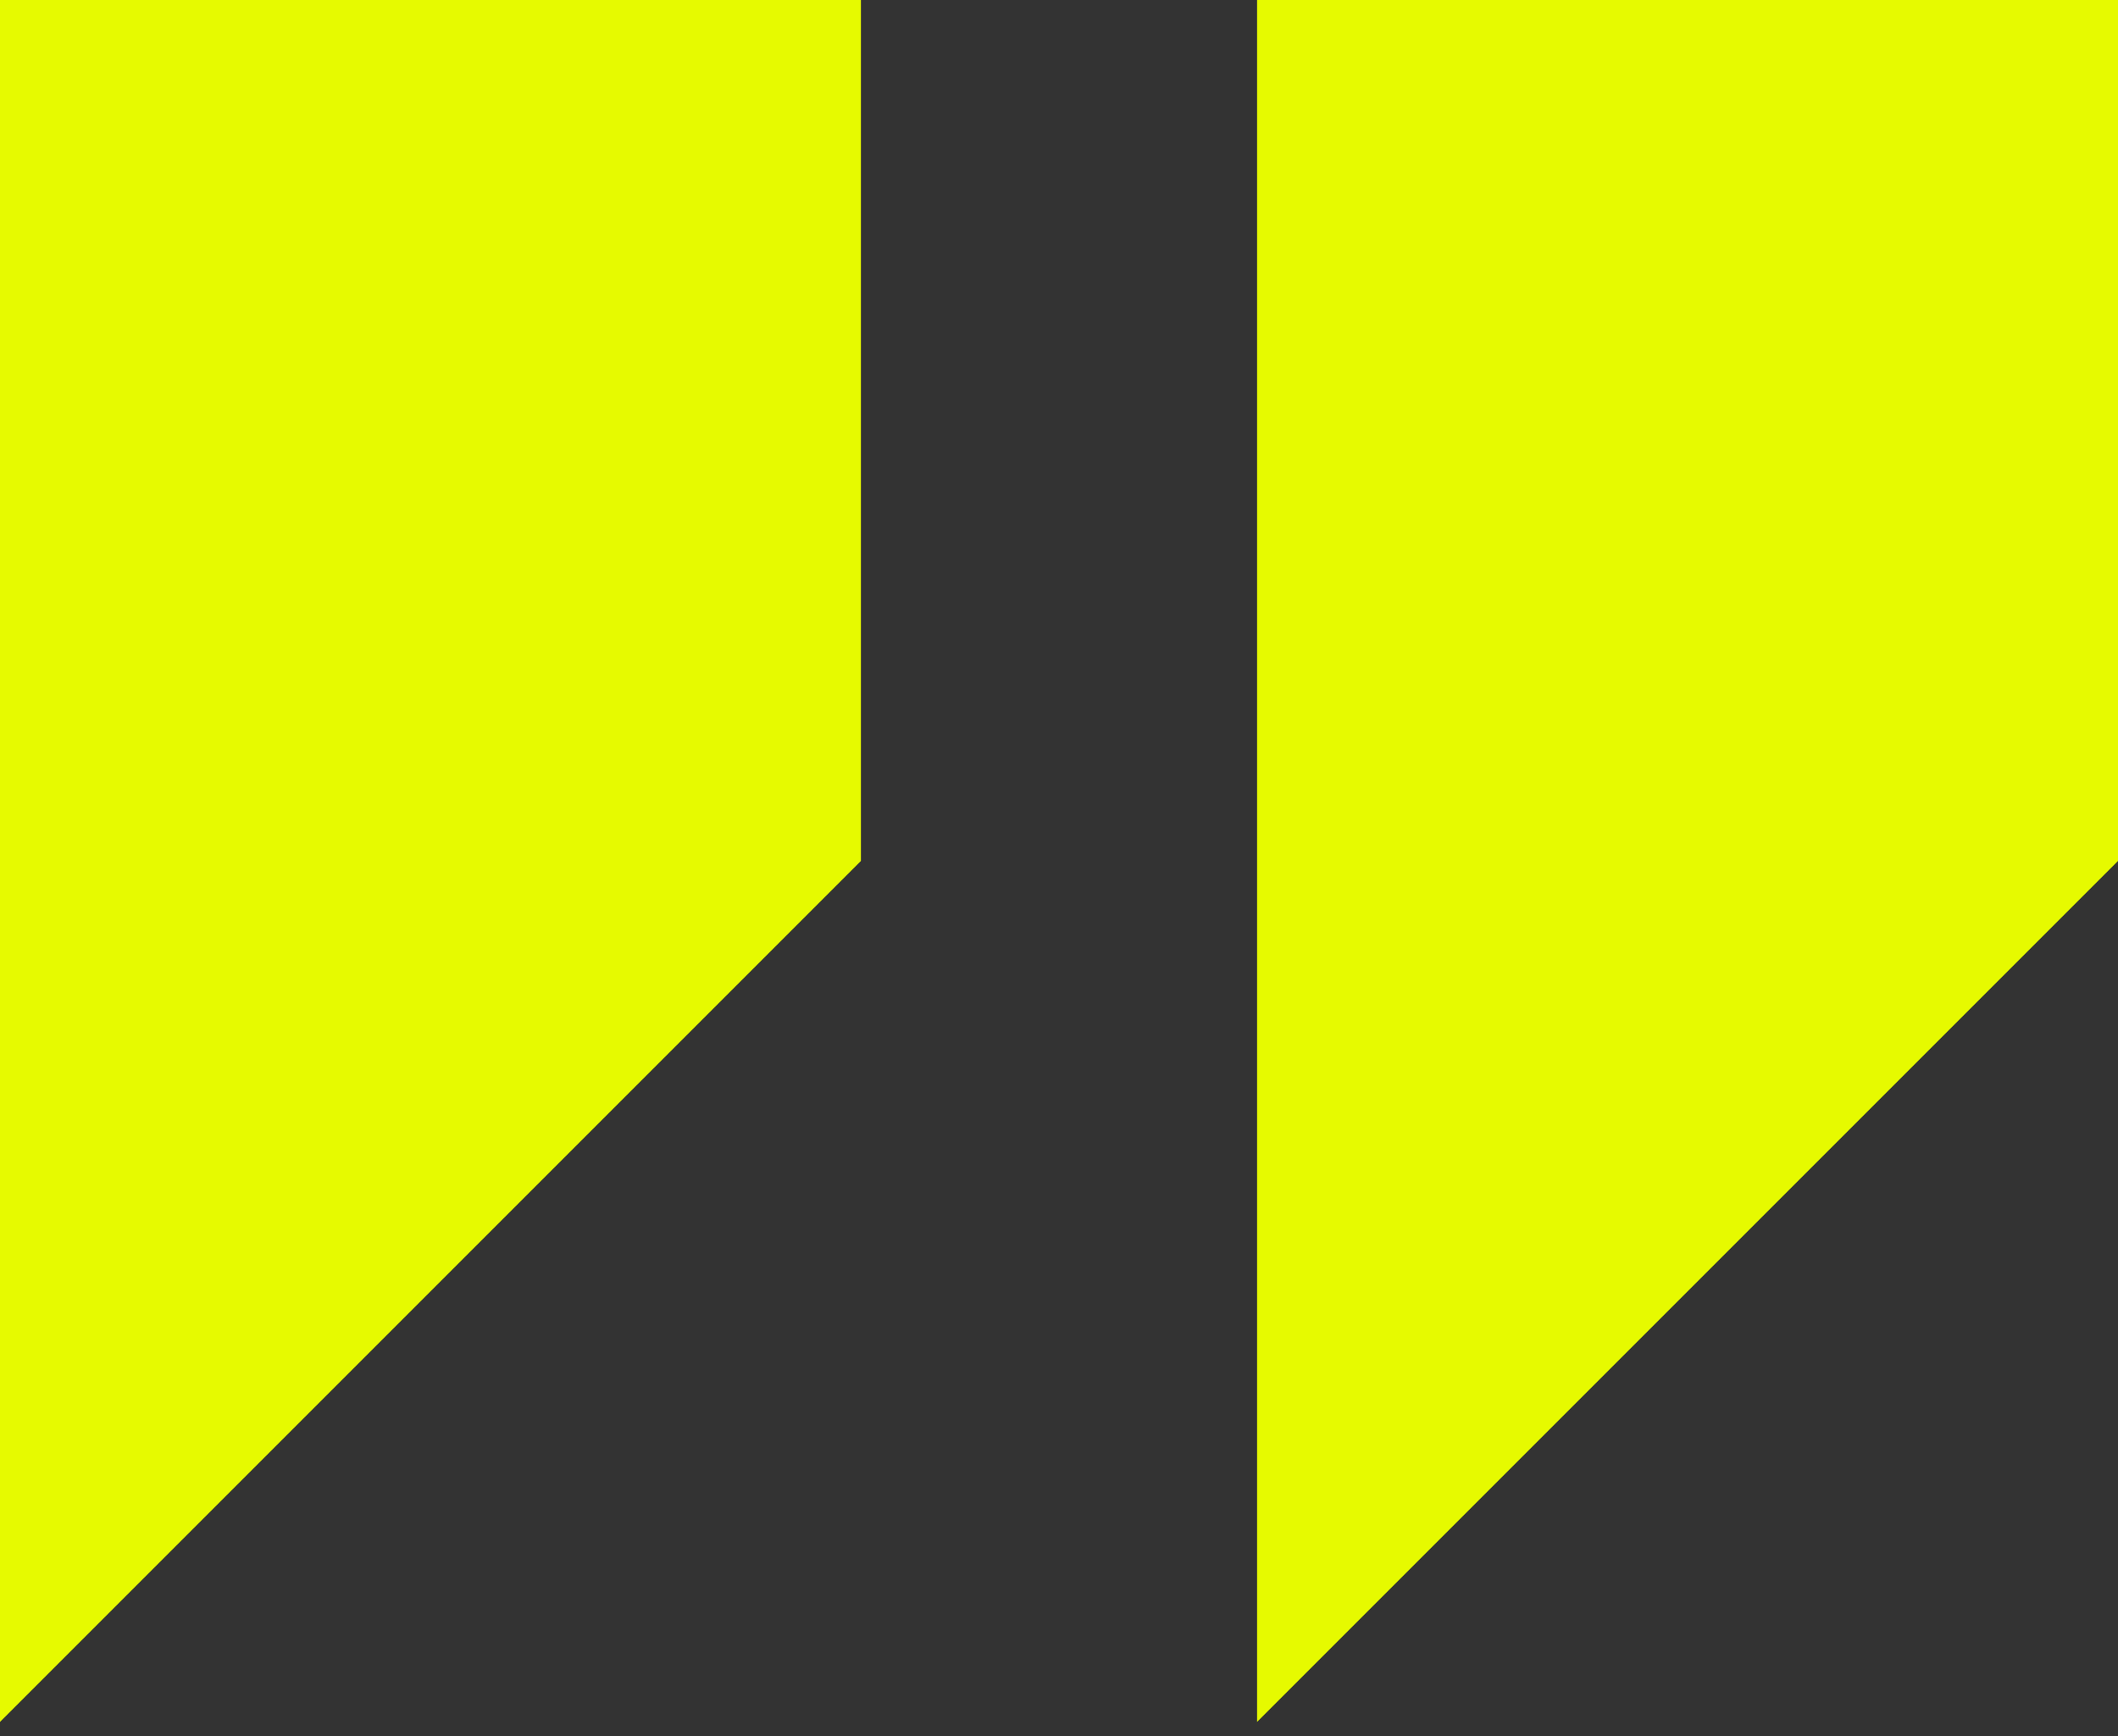 <svg width="61" height="50" viewBox="0 0 61 50" fill="none" xmlns="http://www.w3.org/2000/svg">
<rect x="0" y="0" width="61" height="50" fill="#333333" stroke="none"/>
<path d="M0 0V49.589L24.795 24.795V0H0Z" fill="#E6FA00"/>
<path d="M36.205 0V49.589L61 24.795V0H36.205Z" fill="#E6FA00"/>
</svg>
